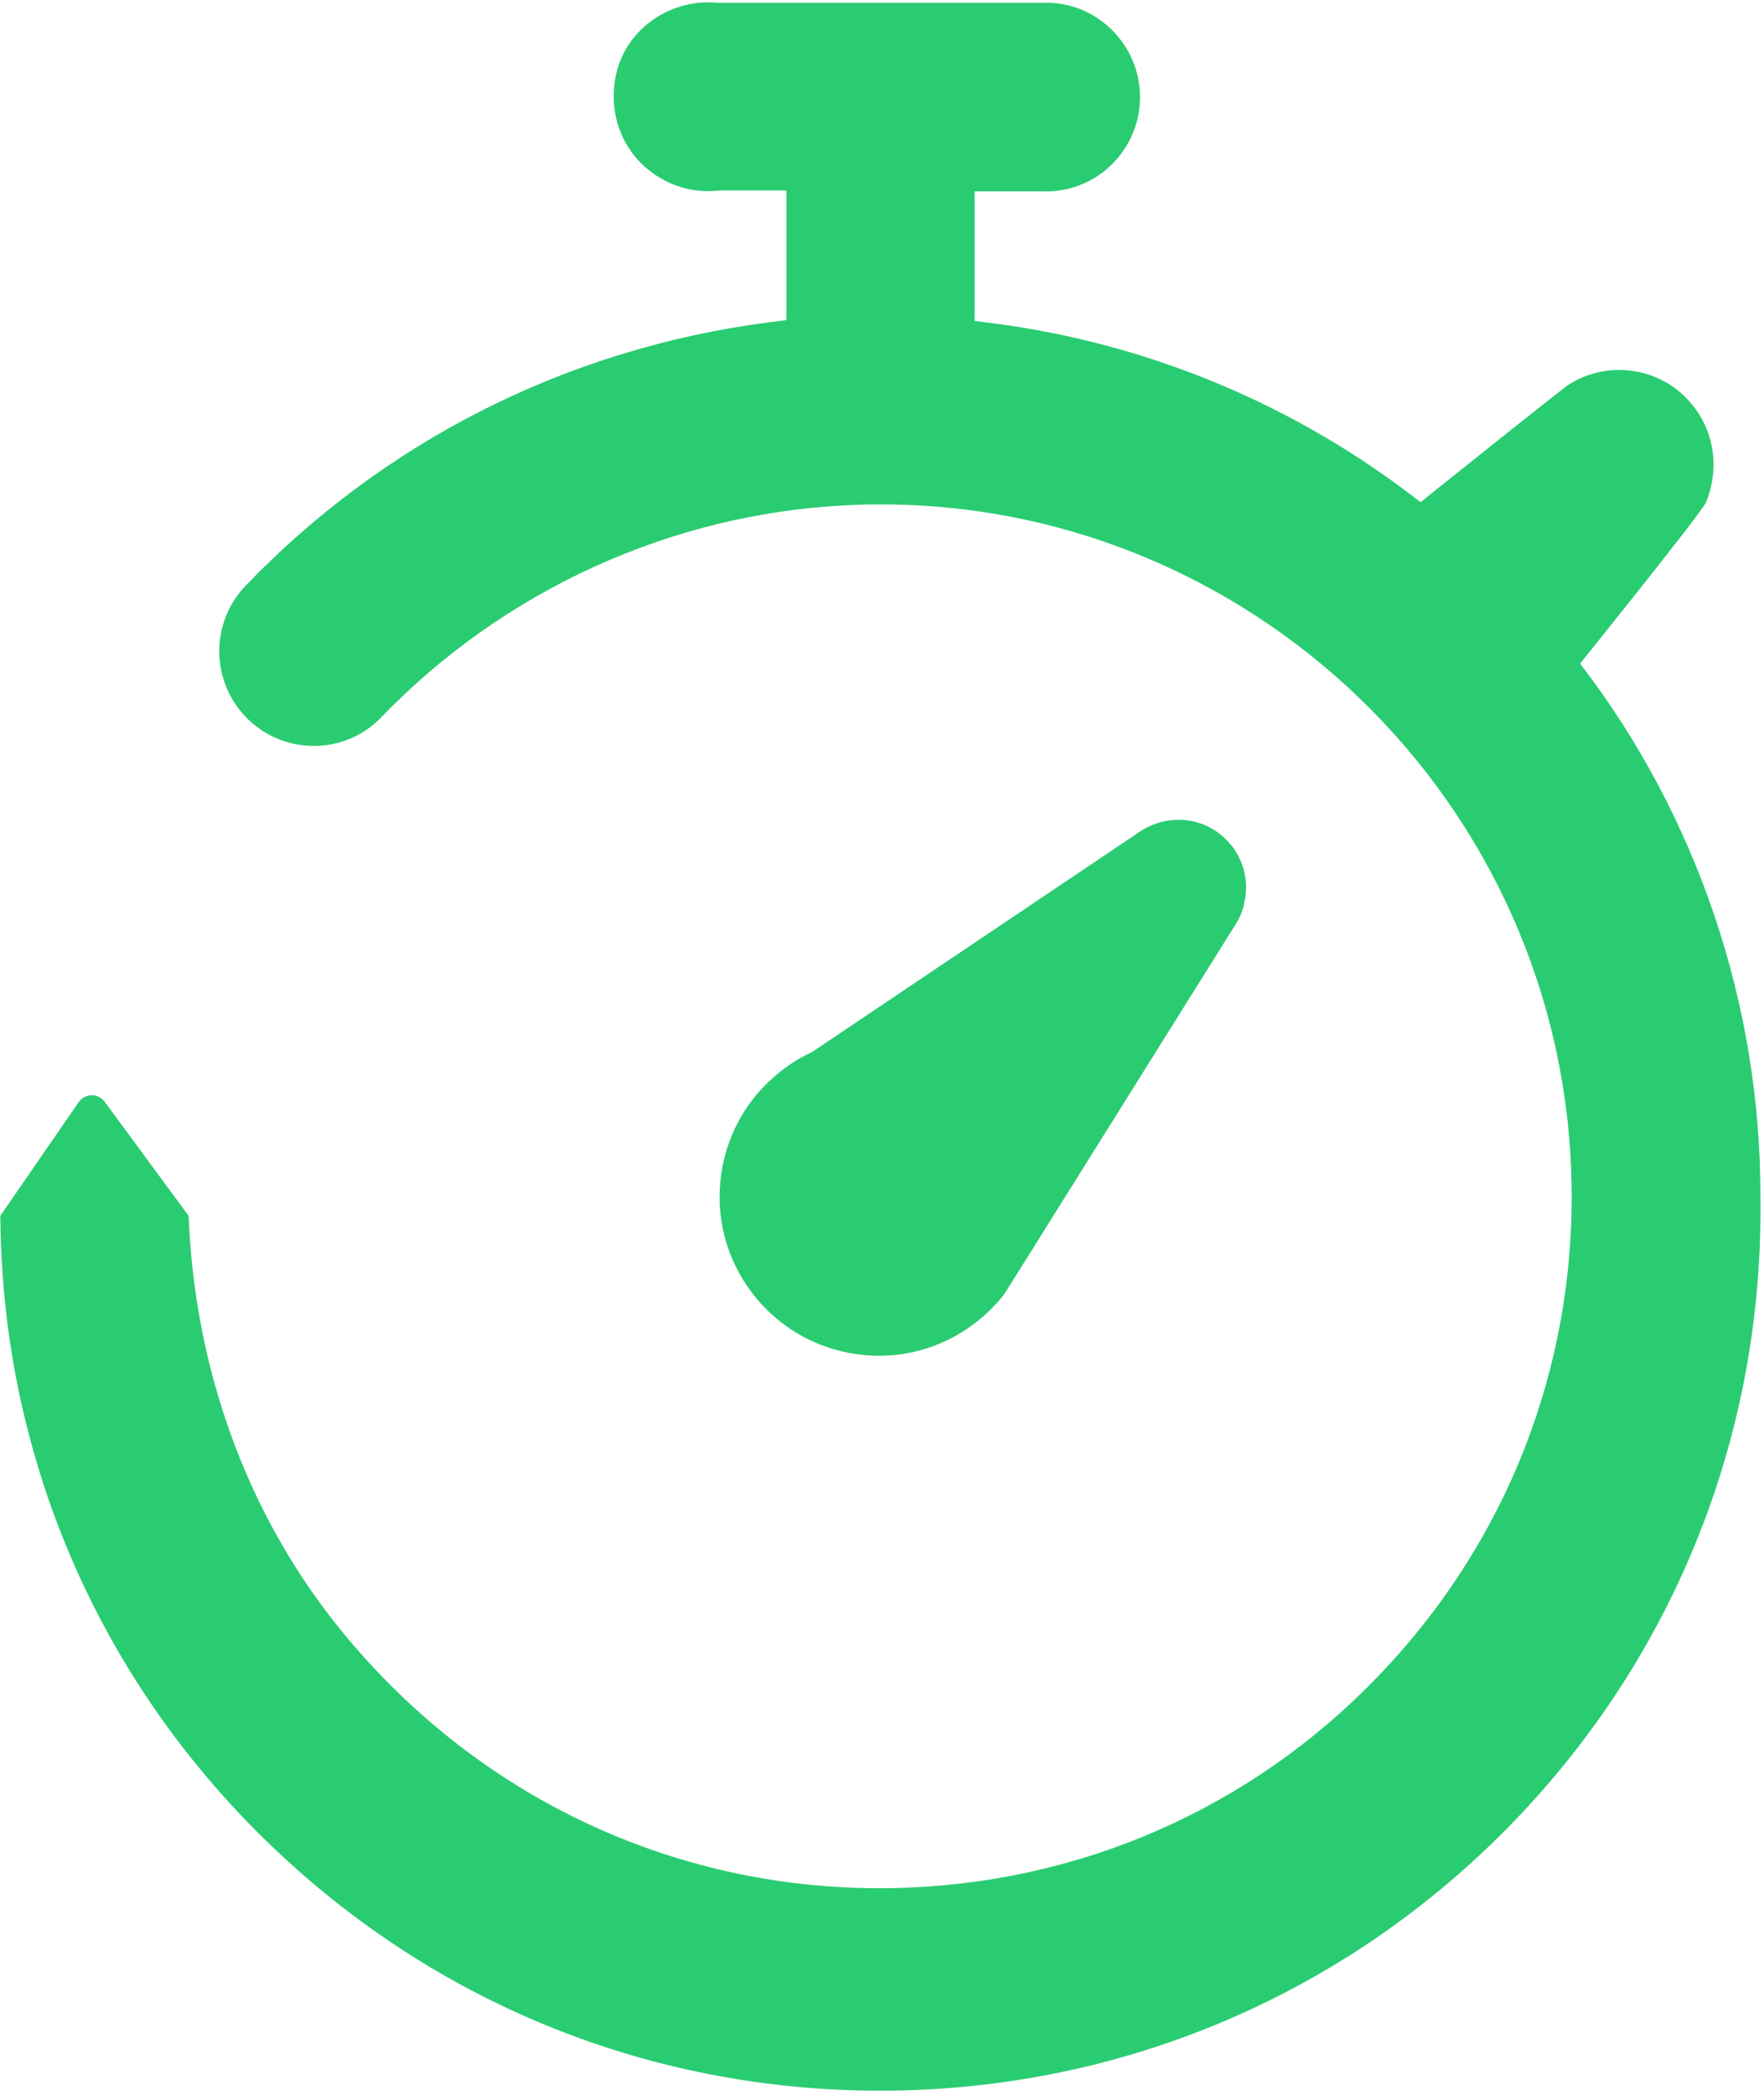 <?xml version="1.0" encoding="UTF-8" standalone="no"?><svg xmlns="http://www.w3.org/2000/svg" xmlns:xlink="http://www.w3.org/1999/xlink" fill="#000000" height="126.3" preserveAspectRatio="xMidYMid meet" version="1" viewBox="46.9 36.9 106.4 126.3" width="106.4" zoomAndPan="magnify"><g fill="#2acc72" id="change1_1"><path d="M 142.207 76.91 C 142.207 76.91 149.57 67.77 149.805 67.188 C 150.773 64.754 150.125 62.297 148.402 60.695 C 146.477 58.934 143.652 58.75 141.543 60.074 C 141.117 60.34 132.582 67.18 132.582 67.18 C 125.125 61.344 116.23 57.621 106.844 56.398 L 105.688 56.254 L 105.688 48.438 L 109.676 48.438 C 109.902 48.449 110.062 48.449 110.219 48.438 C 111.75 48.371 113.145 47.719 114.168 46.602 C 115.191 45.473 115.723 44.023 115.656 42.508 C 115.523 39.371 112.84 36.91 109.73 37.07 L 90.238 37.07 C 89.762 37.031 89.387 37.031 89.016 37.07 C 86.633 37.324 84.586 39.027 84.066 41.367 C 83.57 43.594 84.34 45.801 86.023 47.145 C 87.207 48.105 88.695 48.555 90.199 48.395 L 90.344 48.383 L 94.332 48.383 L 94.332 56.199 L 93.176 56.348 C 81.062 57.941 70.07 63.52 61.715 72.215 C 59.699 74.312 59.59 77.594 61.449 79.824 C 63.609 82.414 67.547 82.586 69.891 80.156 C 77.266 72.5 87.438 67.82 98.188 67.355 C 121.137 66.344 140.664 84.254 141.66 107.238 C 142.141 118.363 138.258 129.027 130.719 137.23 C 123.195 145.445 112.918 150.23 101.777 150.711 C 88.551 151.277 75.98 145.688 67.418 135.137 C 61.754 128.156 58.68 119.43 58.289 110.449 L 58.281 110.215 L 53.219 103.336 C 52.824 102.797 52.02 102.812 51.641 103.359 L 46.914 110.215 L 46.926 110.695 C 47.137 124.879 52.867 138.121 63.051 147.984 C 73.234 157.863 86.621 163.168 100.836 162.953 C 115.008 162.727 128.246 157 138.125 146.816 C 147.988 136.633 153.293 123.219 153.082 109.043 C 153.109 97.465 149.254 86.074 142.207 76.91" fill="inherit"/><path d="M 105.676 116.703 C 106.152 116.344 106.59 115.945 106.988 115.508 C 107.188 115.293 107.363 115.082 107.52 114.855 L 108.492 113.312 L 121.441 92.613 C 121.707 92.199 121.879 91.75 121.961 91.297 C 122.266 89.953 121.867 88.52 120.844 87.508 C 120.258 86.922 119.539 86.551 118.781 86.406 C 117.73 86.203 116.613 86.406 115.672 87.031 L 95.875 100.336 C 94.945 100.762 94.105 101.336 93.363 102.039 L 93.336 102.055 C 91.793 103.488 90.719 105.457 90.398 107.715 C 89.652 112.953 93.324 117.82 98.574 118.551 C 101.102 118.91 103.625 118.258 105.676 116.703" fill="inherit"/></g></svg>